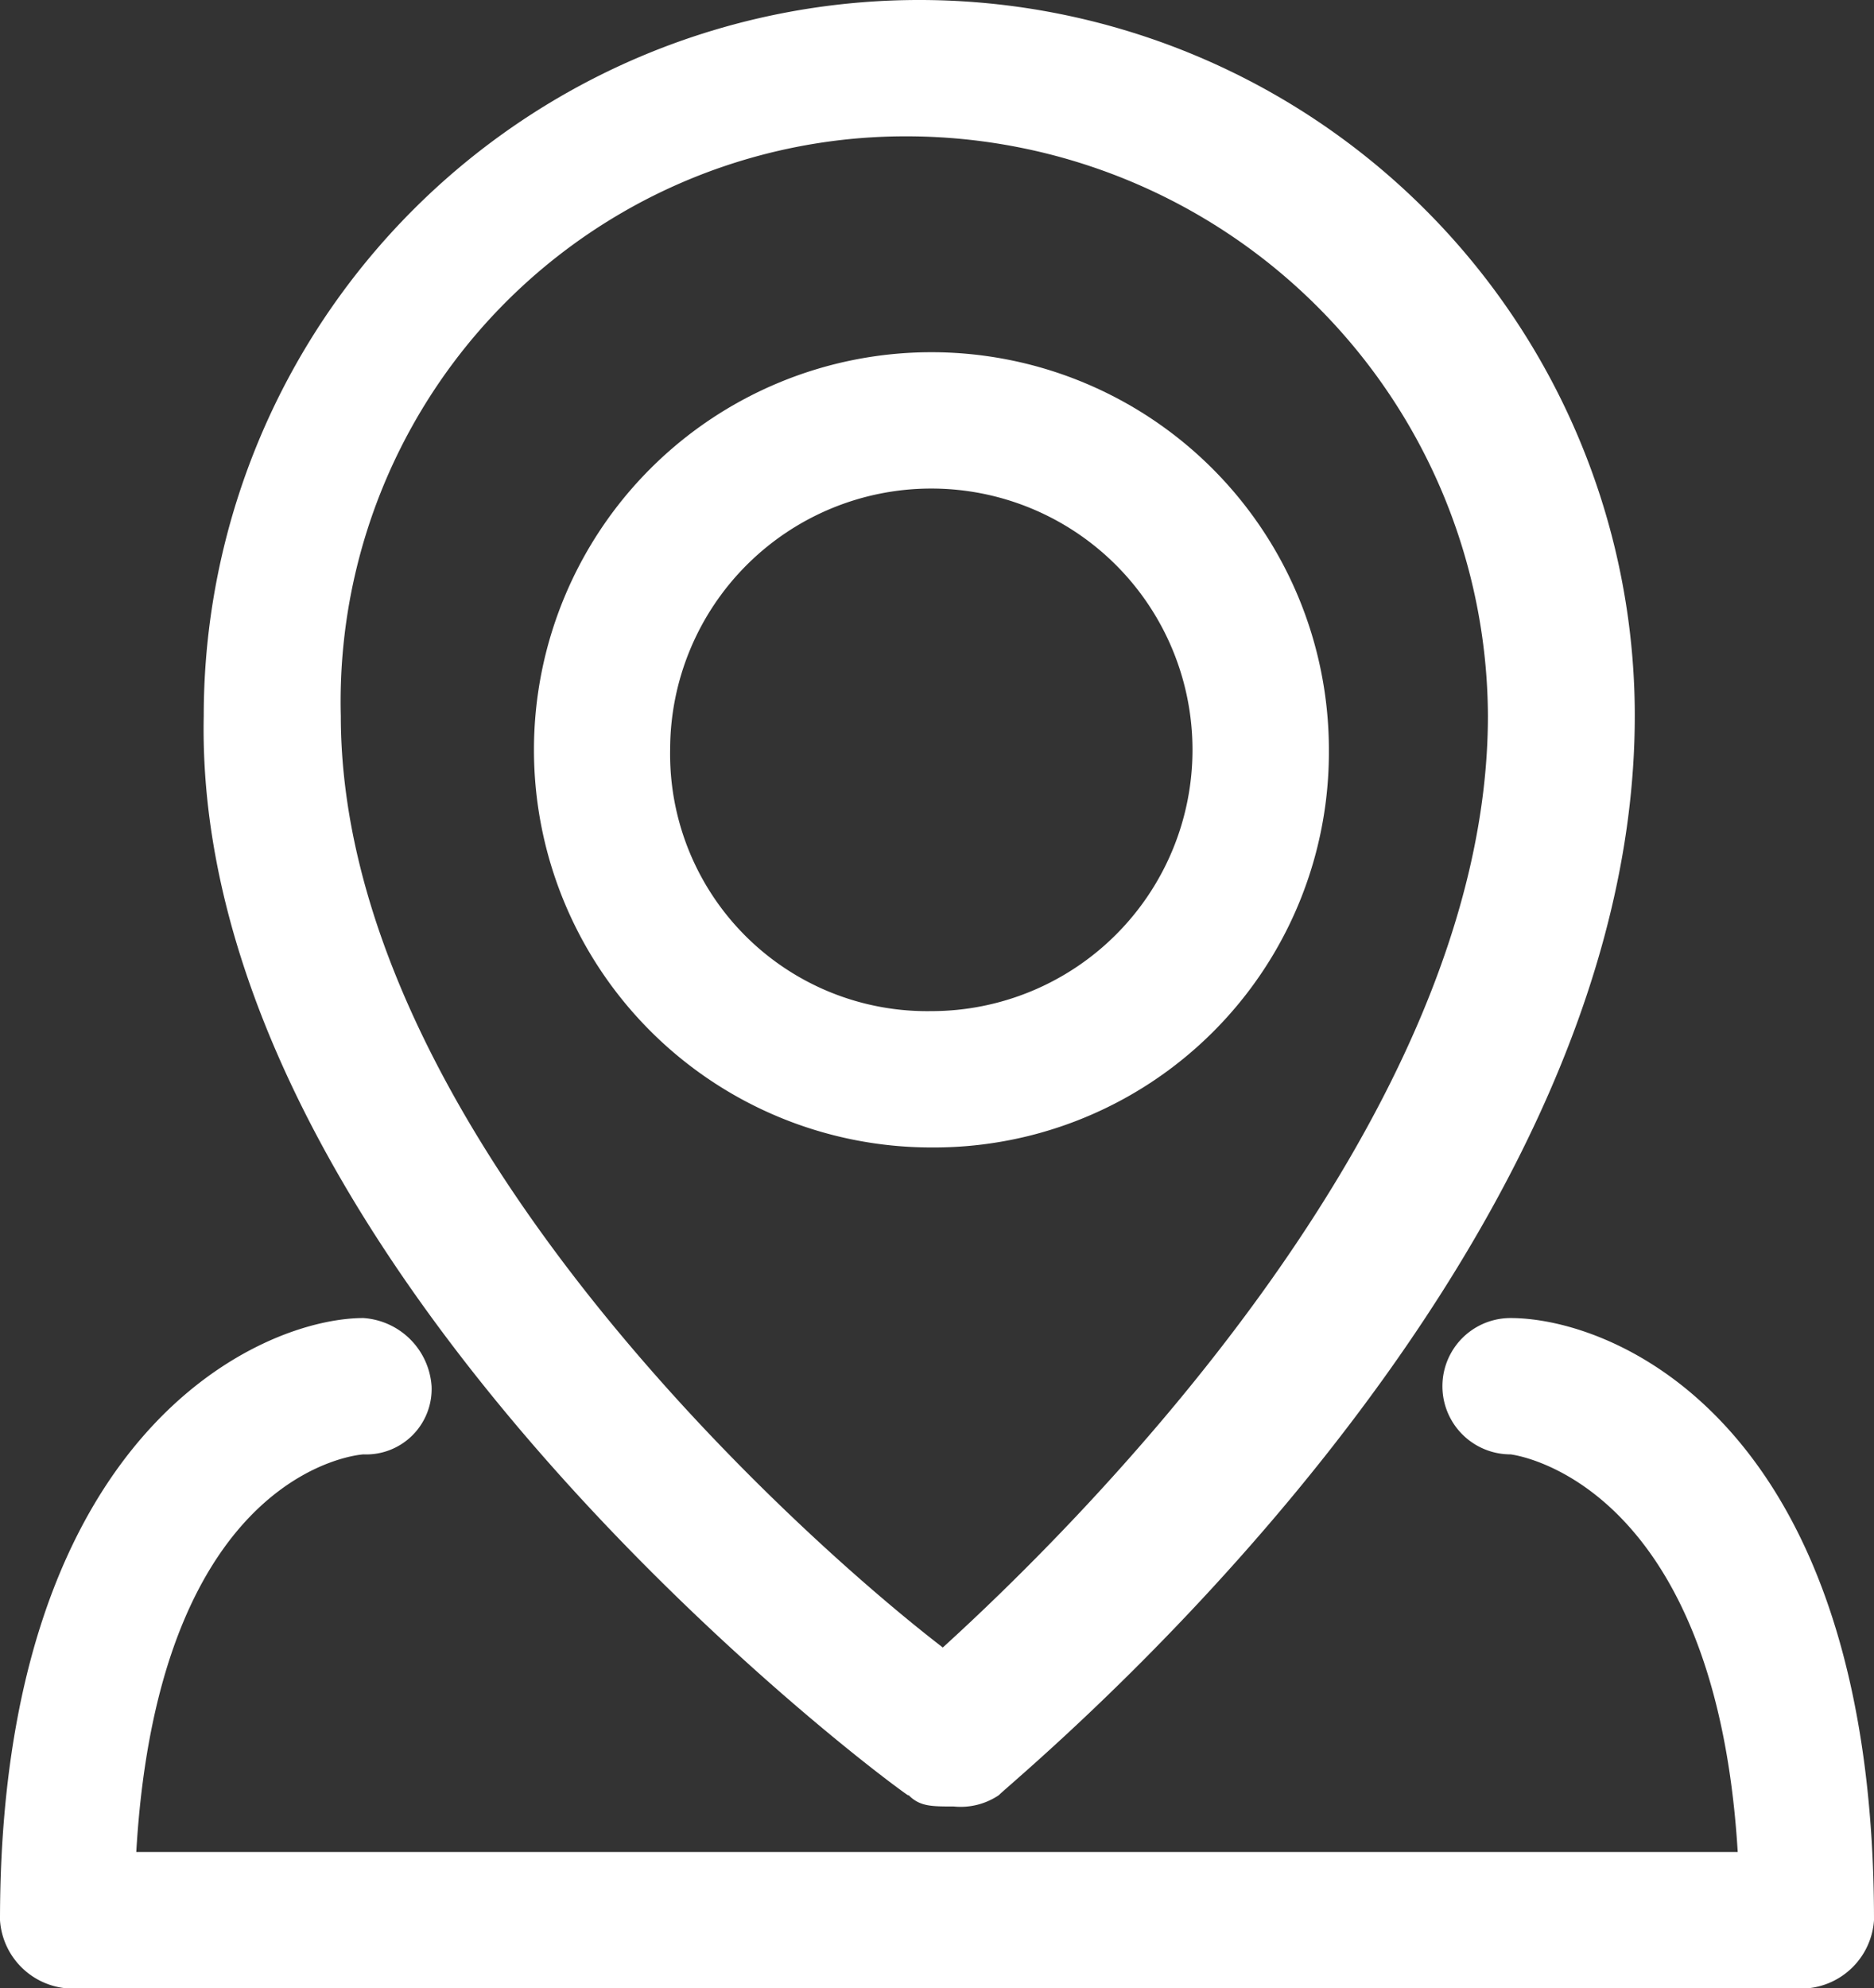 <svg xmlns="http://www.w3.org/2000/svg" width="16.639" height="17.647" viewBox="0 0 16.639 17.647">
  <rect x="0" y="0" width="16.639" height="17.647" fill="#333333" stroke="none"/>
  <g id="bottom_contact_icon3" transform="translate(-136.533 -106.667)">
    <path id="路径_727" data-name="路径 727" d="M344.126,242.463a3.529,3.529,0,1,0-3.529,3.529A3.507,3.507,0,0,0,344.126,242.463Zm-5.849,0a2.319,2.319,0,1,1,2.319,2.319A2.282,2.282,0,0,1,338.277,242.463Z" transform="translate(-195.794 -129.141)" fill="#fff"/>
    <path id="路径_728" data-name="路径 728" d="M219.534,122.6c.1.1.2.1.4.1a.606.606,0,0,0,.4-.1c.2-.2,5.647-4.639,5.647-9.58a6.353,6.353,0,0,0-12.706,0c-.1,4.84,5.95,9.378,6.252,9.58Zm0-14.723a5.165,5.165,0,0,1,5.143,5.143c0,3.63-3.731,7.261-4.84,8.269-1.311-1.008-5.345-4.639-5.345-8.269A5.016,5.016,0,0,1,219.534,107.877Z" transform="translate(-74.933 0)" fill="#fff"/>
    <path id="路径_729" data-name="路径 729" d="M149.945,601.6a.605.605,0,1,0,0,1.21s1.815.2,2.017,3.529H137.743c.2-3.429,2.017-3.529,2.017-3.529a.581.581,0,0,0,.605-.605.651.651,0,0,0-.605-.605c-.908,0-3.227,1.008-3.227,5.345a.651.651,0,0,0,.605.605h15.429a.651.651,0,0,0,.605-.605C153.172,602.508,150.853,601.6,149.945,601.6Z" transform="translate(0 -483.235)" fill="#fff"/>
  </g>
</svg>
